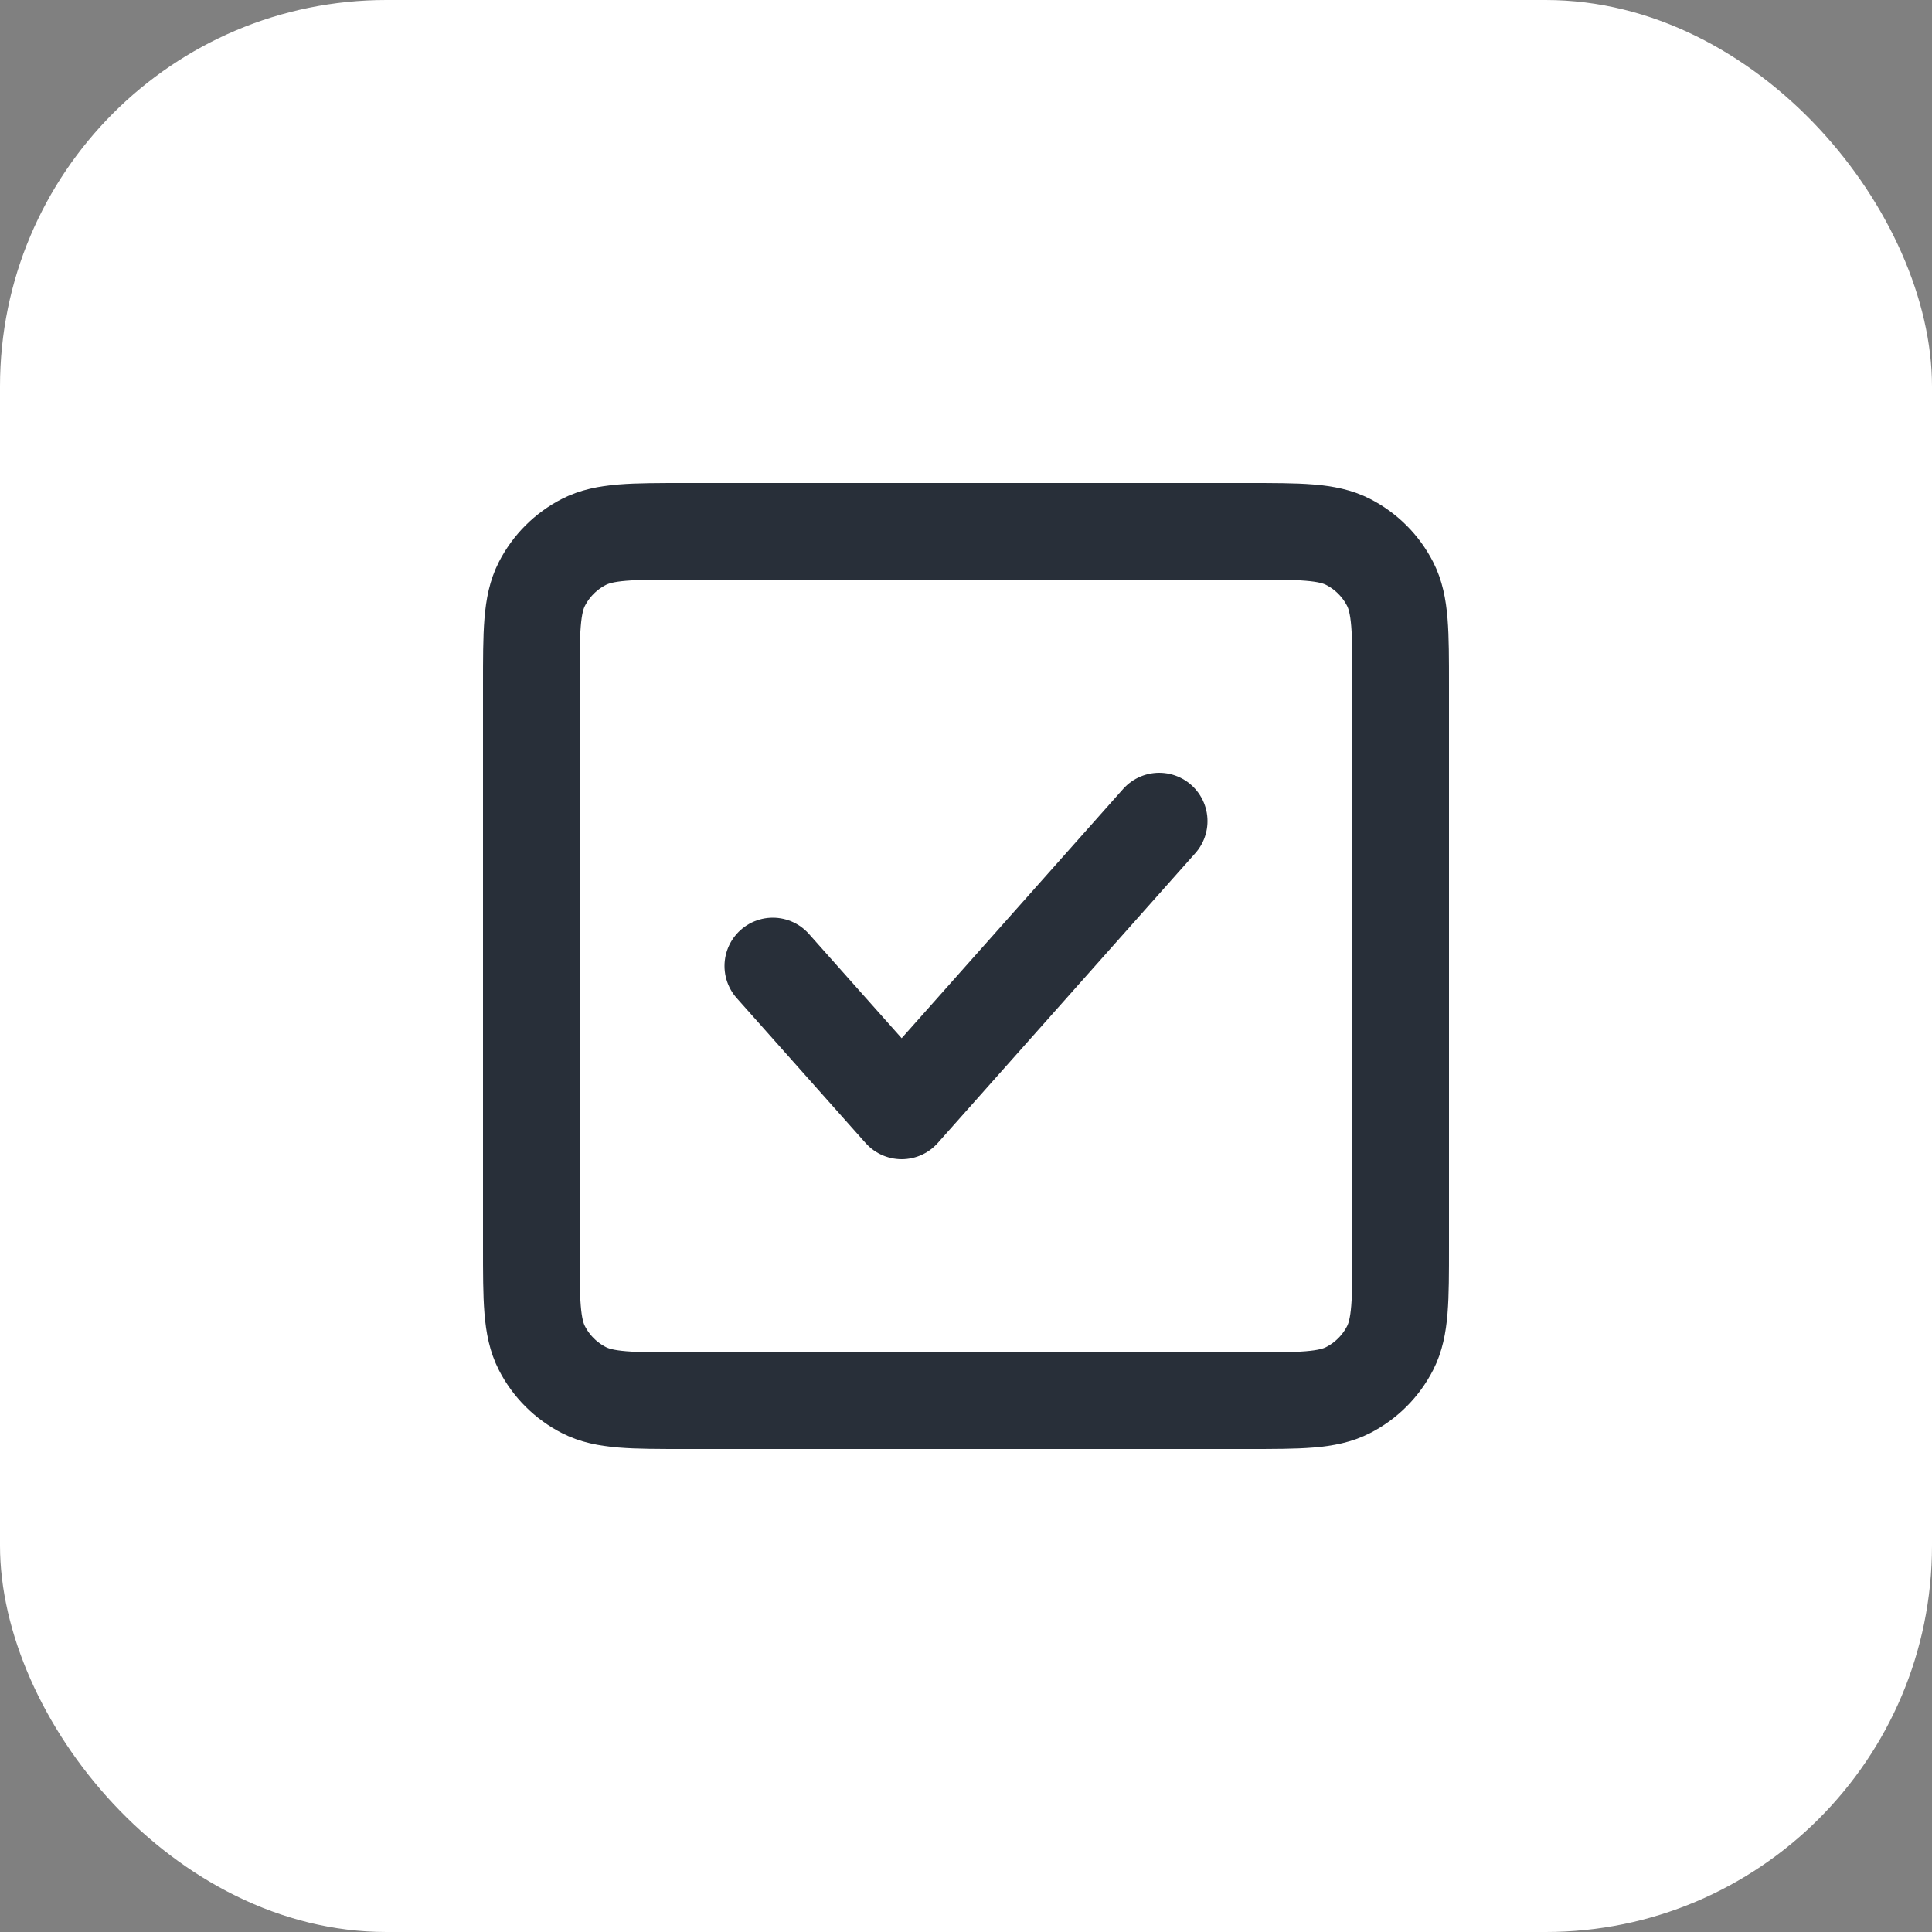 <?xml version="1.0" encoding="UTF-8"?> <svg xmlns="http://www.w3.org/2000/svg" width="20" height="20" viewBox="0 0 20 20" fill="none"><rect x="0" y="0" width="20" height="20" fill="#808080" stroke="none"/> <rect width="20" height="20" rx="4" fill="white"></rect> <path d="M12 8.5L9.334 11.5L8 10M5.5 12.9V7.1C5.5 6.54 5.5 6.26 5.609 6.046C5.705 5.858 5.858 5.705 6.046 5.609C6.26 5.5 6.54 5.5 7.1 5.5H12.9C13.46 5.5 13.74 5.5 13.954 5.609C14.142 5.705 14.295 5.858 14.391 6.046C14.5 6.26 14.5 6.54 14.5 7.098V12.902C14.5 13.461 14.5 13.74 14.391 13.954C14.295 14.142 14.142 14.295 13.954 14.391C13.74 14.5 13.46 14.5 12.902 14.5H7.098C6.54 14.5 6.26 14.5 6.046 14.391C5.858 14.295 5.705 14.142 5.609 13.954C5.5 13.74 5.5 13.46 5.5 12.9Z" stroke="#282F39" stroke-linecap="round" stroke-linejoin="round"></path> </svg> 